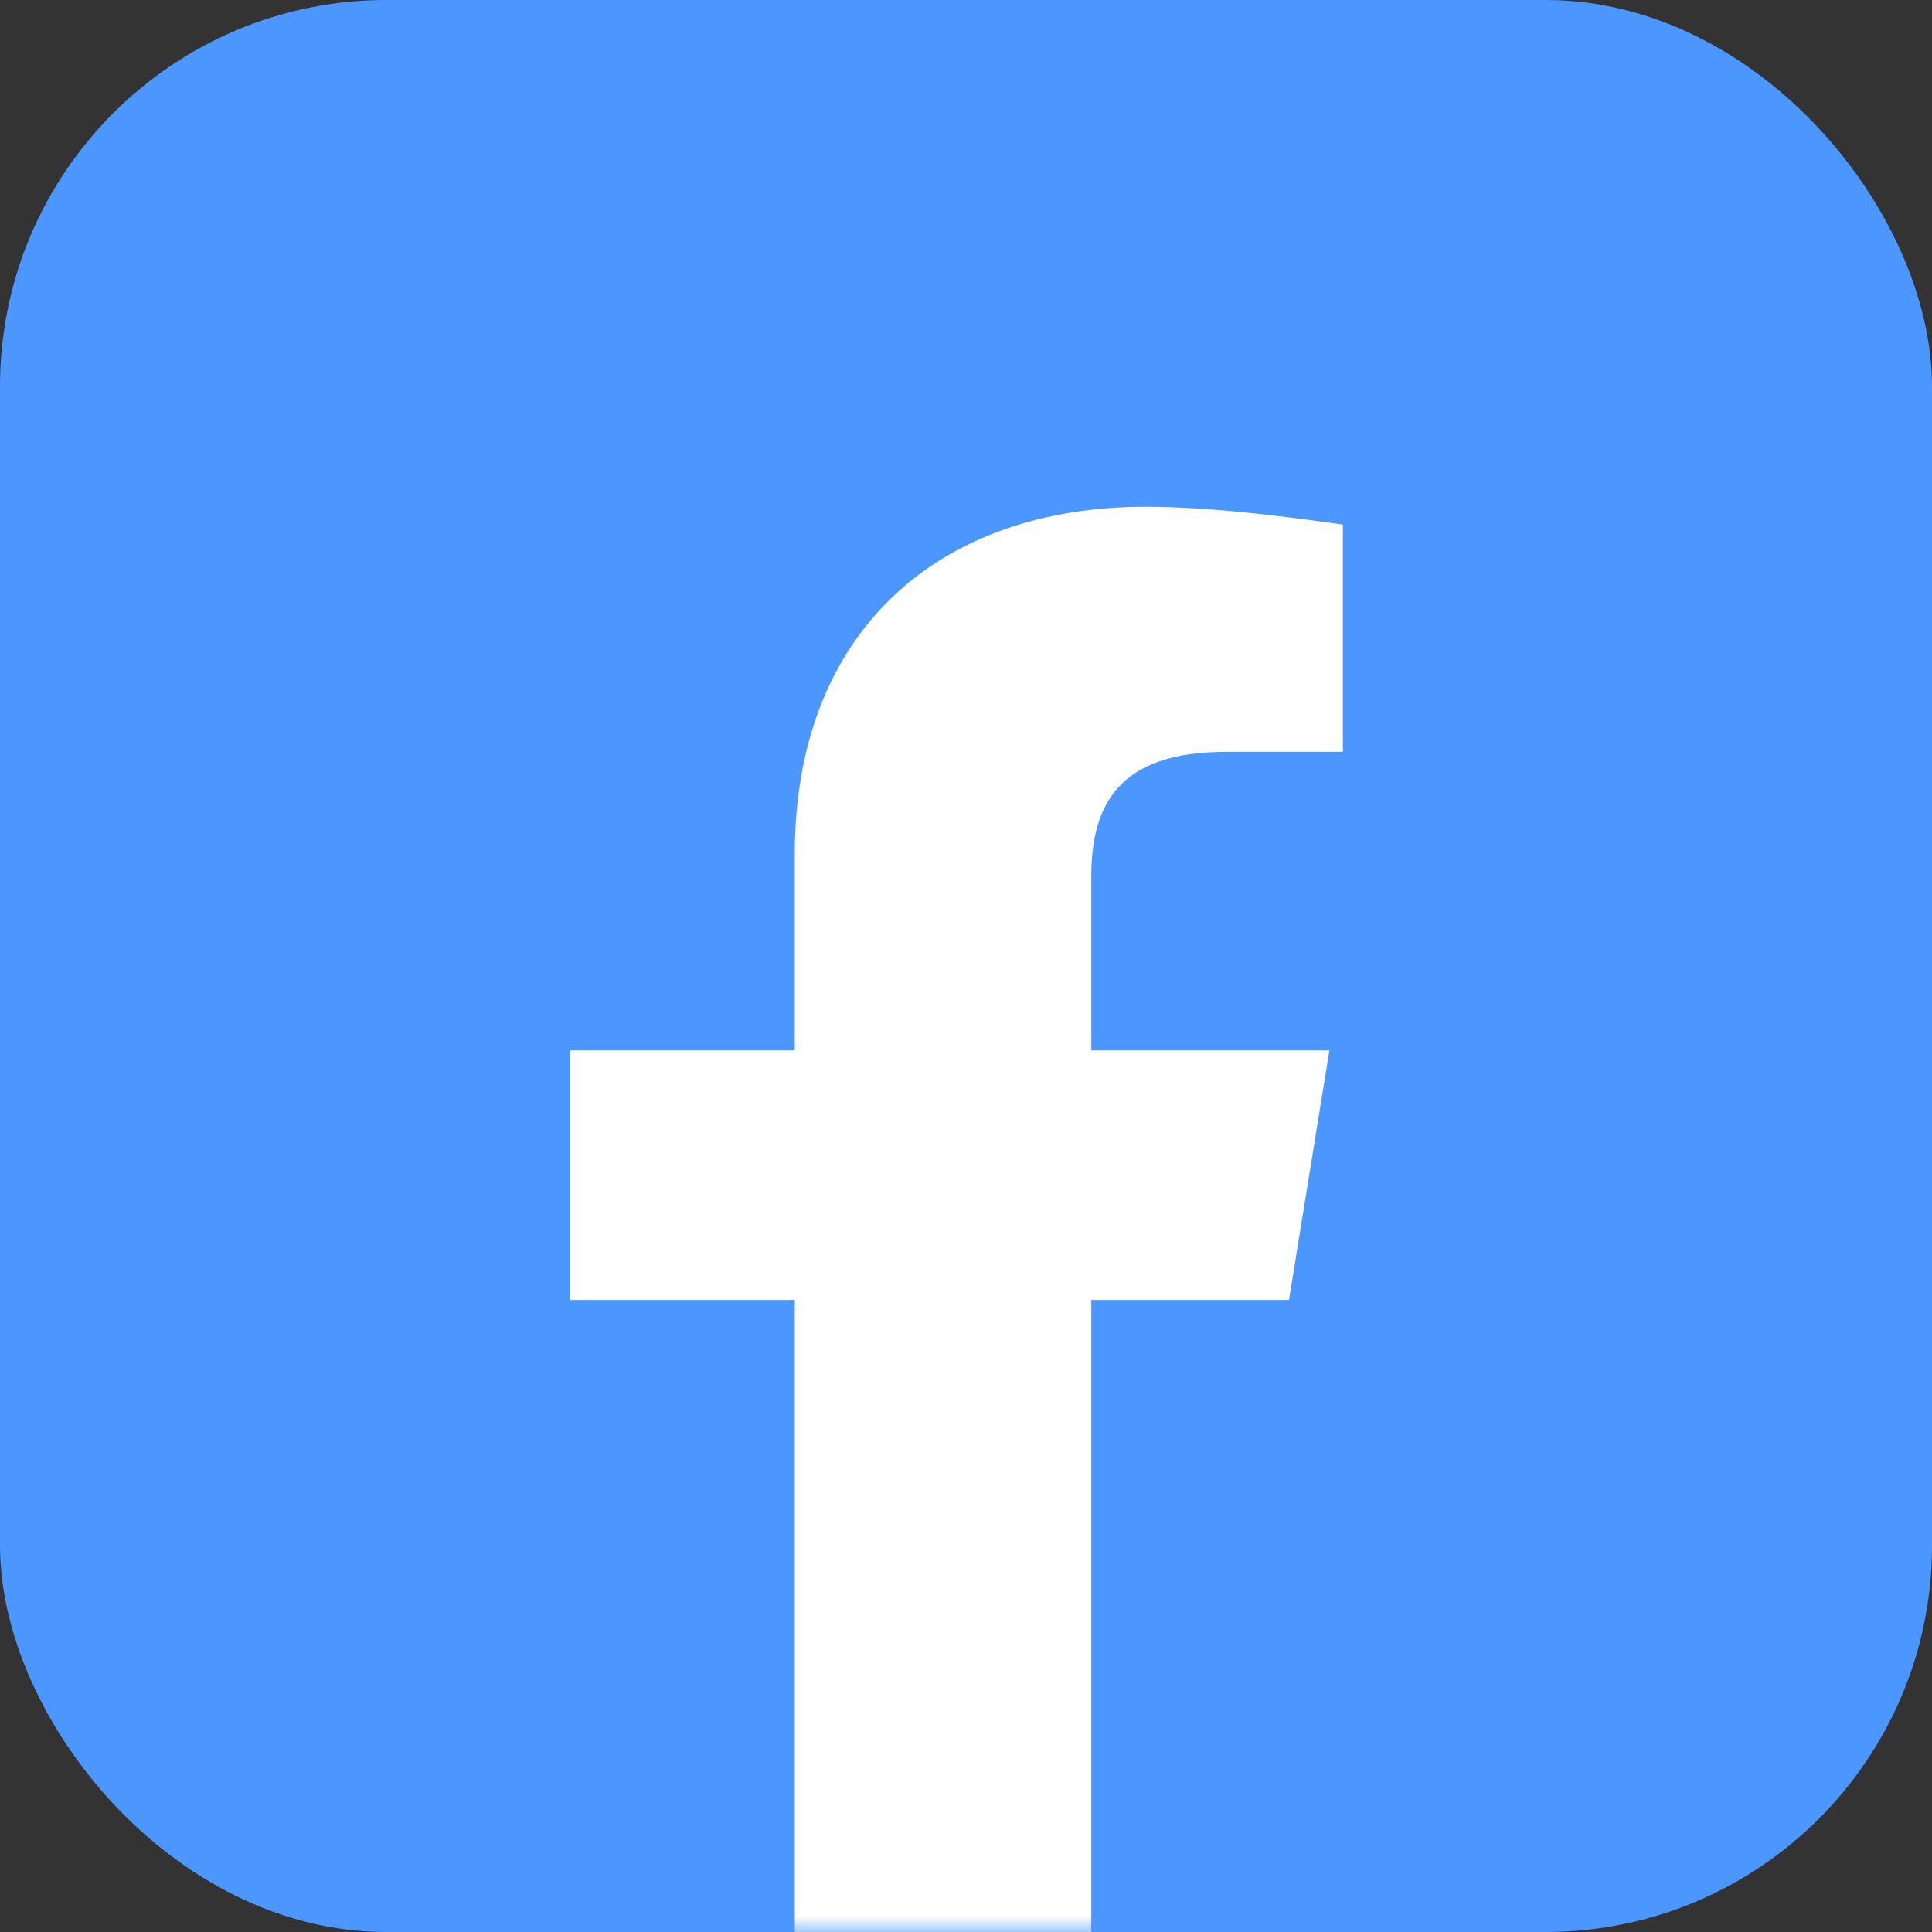 <svg width="60" height="60" viewBox="0 0 60 60" fill="none" xmlns="http://www.w3.org/2000/svg">
<rect x="0" y="0" width="60" height="60" fill="#333333" stroke="none"/>
<rect width="60" height="60" rx="12" fill="#4B96FF"/>
<mask id="mask0_4449_1452" style="mask-type:alpha" maskUnits="userSpaceOnUse" x="0" y="0" width="60" height="60">
<rect width="60" height="60" rx="12" fill="#4B96FF"/>
</mask>
<g mask="url(#mask0_4449_1452)">
<path d="M40.031 40.371L41.286 32.621H33.891V27.224C33.891 25.01 34.728 23.349 38.077 23.349H41.705V16.291C39.752 16.015 37.519 15.738 35.566 15.738C29.147 15.738 24.682 19.613 24.682 26.532V32.621H17.705V40.371H24.682V60.761C26.238 60.761 32.33 60.761 33.891 60.761V40.371H40.031Z" fill="white"/>
</g>
</svg>
